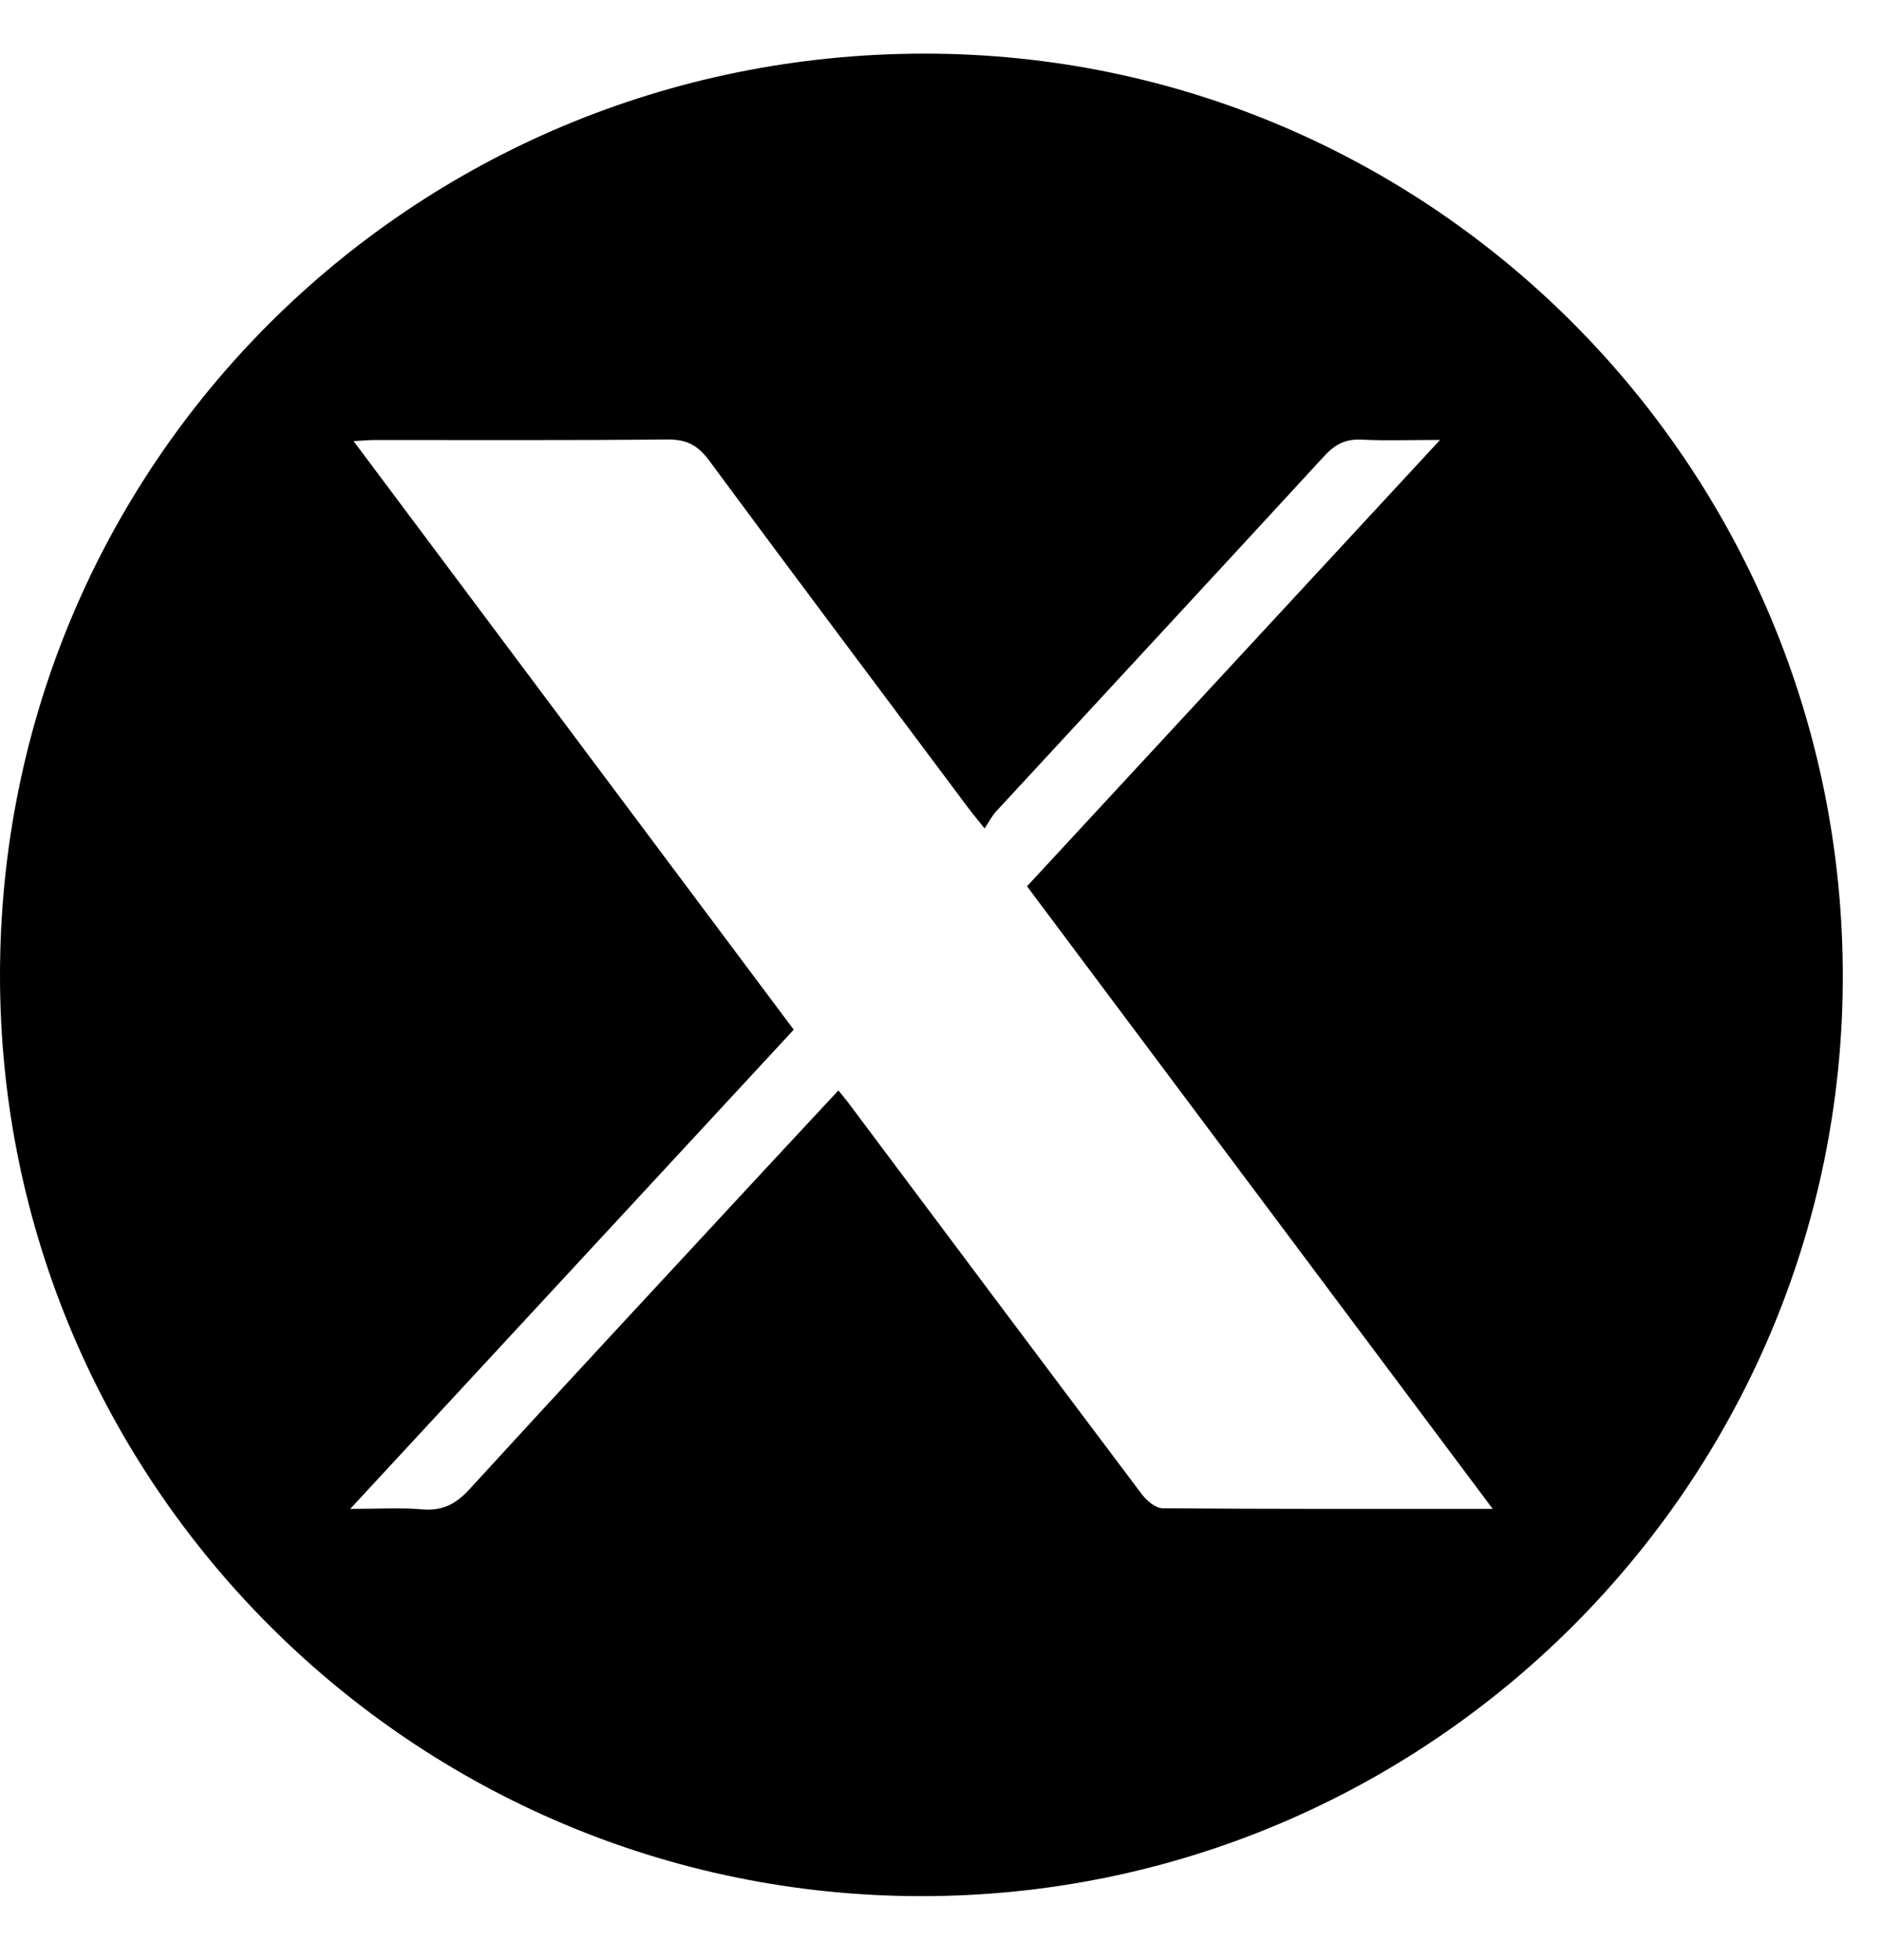 <svg width="24" height="25" viewBox="0 0 24 25" fill="none" xmlns="http://www.w3.org/2000/svg">
<path d="M11.752 24.184C5.271 24.184 0.003 18.923 1.28292e-06 12.446C-0.003 5.922 5.252 0.682 11.796 0.684C18.262 0.685 23.506 5.964 23.5 12.465C23.494 18.924 18.221 24.184 11.752 24.184ZM19.035 19.244C17.033 16.567 15.067 13.938 13.097 11.304C14.85 9.41 16.586 7.533 18.364 5.611C17.977 5.611 17.669 5.623 17.363 5.607C17.161 5.597 17.025 5.667 16.889 5.815C15.497 7.329 14.098 8.838 12.703 10.349C12.648 10.409 12.611 10.484 12.556 10.566C12.46 10.446 12.407 10.383 12.357 10.317C11.251 8.836 10.14 7.359 9.042 5.872C8.898 5.677 8.753 5.603 8.51 5.605C7.269 5.618 6.028 5.611 4.786 5.612C4.708 5.612 4.63 5.619 4.509 5.626C6.398 8.152 8.259 10.641 10.122 13.133C8.235 15.172 6.37 17.188 4.466 19.245C4.823 19.245 5.108 19.227 5.389 19.251C5.647 19.272 5.817 19.181 5.989 18.992C7.22 17.646 8.463 16.31 9.702 14.972C10.028 14.62 10.354 14.27 10.691 13.908C10.744 13.973 10.781 14.016 10.816 14.062C12.063 15.728 13.309 17.395 14.561 19.058C14.623 19.14 14.736 19.236 14.826 19.237C16.208 19.248 17.59 19.245 19.035 19.245L19.035 19.244Z" fill="black"/>
</svg>
